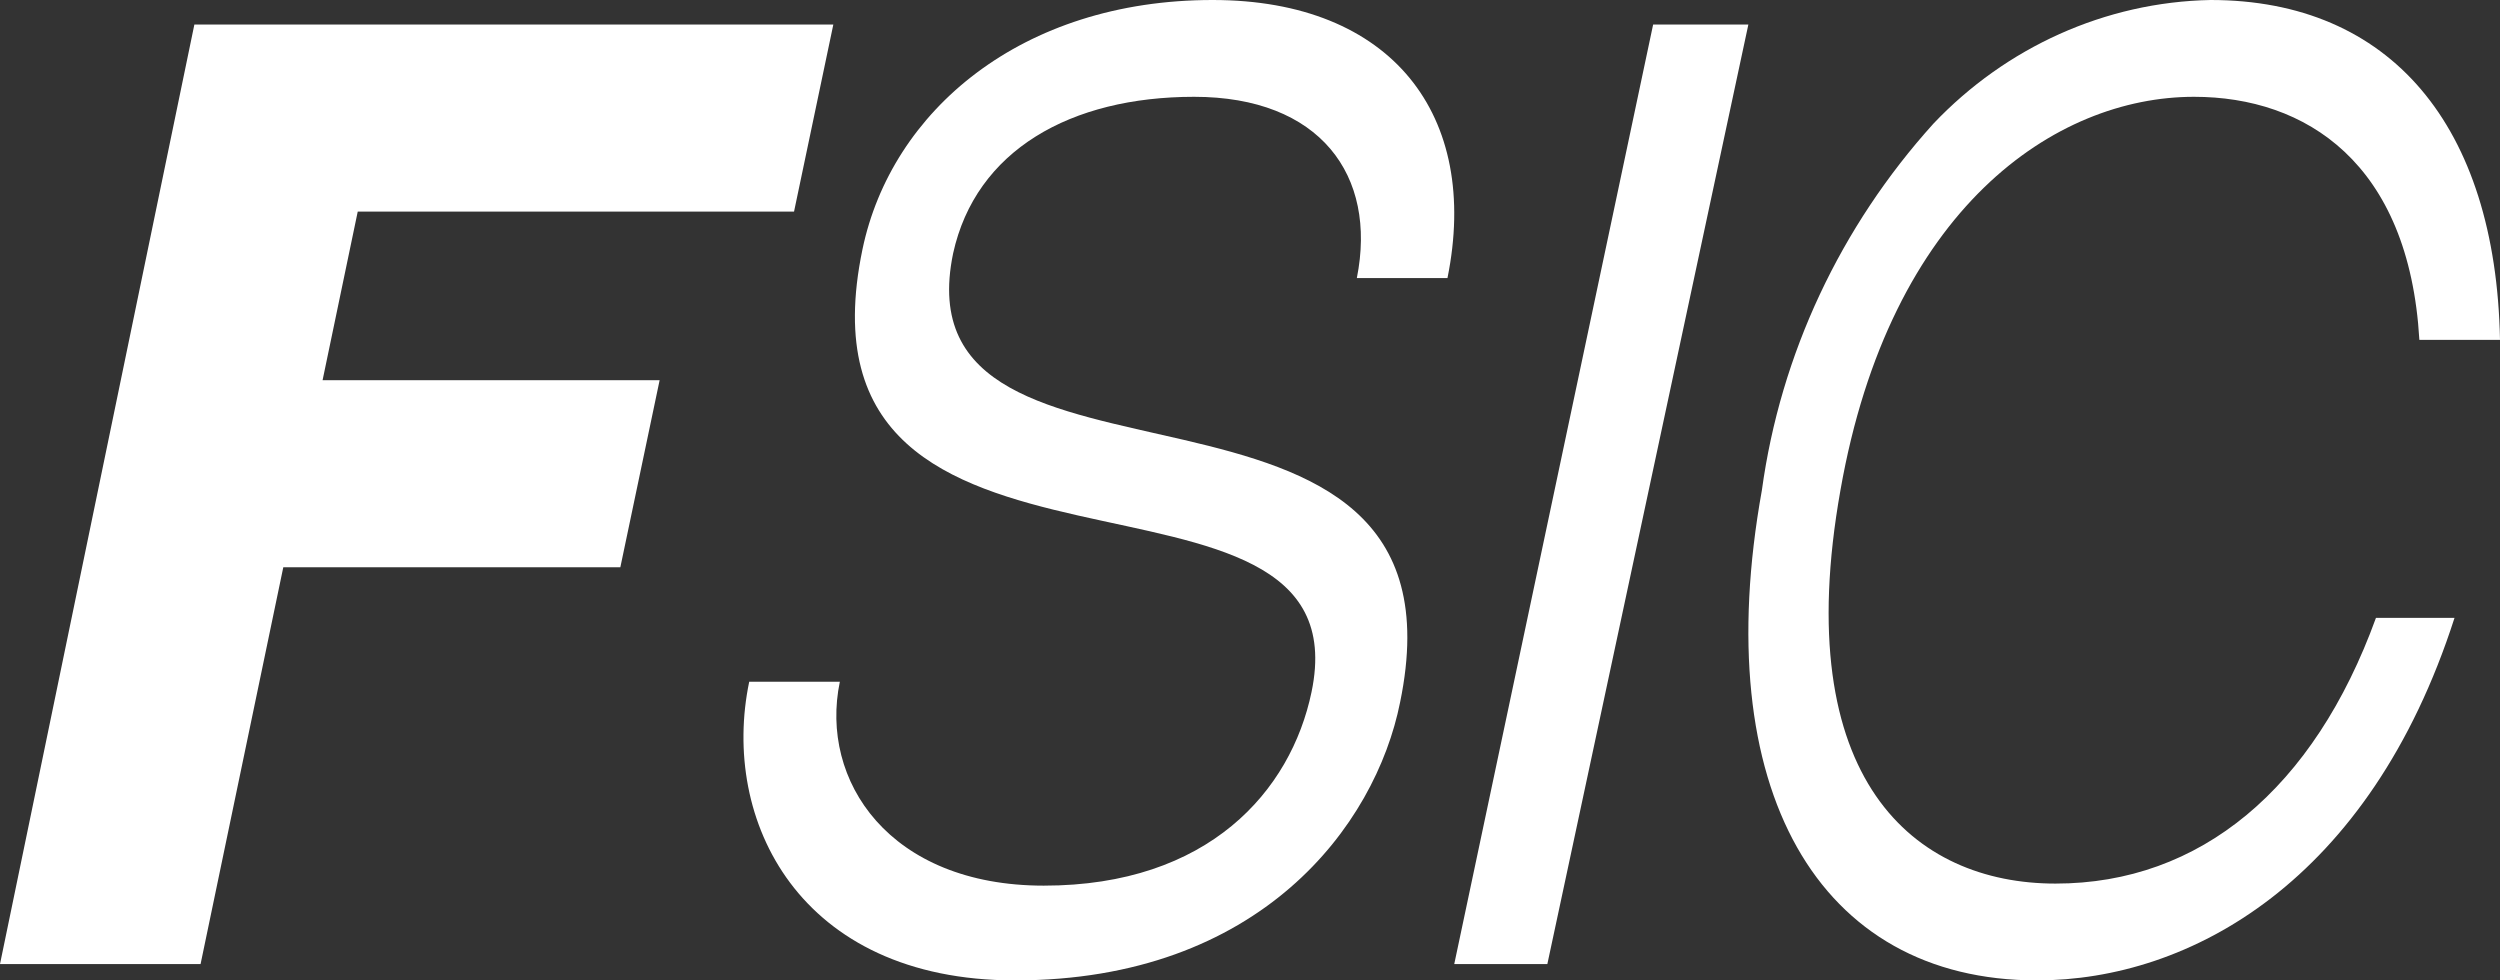 <svg width="306" height="120" viewBox="0 0 306 120" fill="none" xmlns="http://www.w3.org/2000/svg">
<rect x="0" y="0" width="306" height="120" fill="#333333" stroke="none"/>
<path d="M0 118L23.792 3H102L97.191 25.899H43.787L39.484 46.534H80.739L75.93 69.433H34.675L24.551 118H0Z" fill="white"/>
<path d="M171.371 85.966C168.346 101.092 154.228 120 124.226 120C97.754 120 88.174 100.336 91.704 83.445H102.797C100.276 95.546 108.847 108.403 127.756 108.403C147.925 108.403 158.009 96.807 160.531 84.706C167.338 52.185 95.737 77.647 105.57 30.504C109.099 13.613 124.983 0 148.429 0C170.363 0 181.204 14.118 177.17 34.034H166.077C168.598 21.429 161.539 11.849 146.16 11.849C131.033 11.849 119.436 18.403 116.663 31.008C109.604 65.042 180.951 39.58 171.371 85.966Z" fill="white"/>
<path d="M178 118L202.345 3H214L189.396 118H178Z" fill="white"/>
<path d="M300.432 75.63C290.057 107.899 268.04 120 249.313 120C222.488 120 209.075 96.555 215.655 60C217.932 43.361 225.271 27.731 236.659 15.126C245.517 5.798 257.664 0.252 270.571 0C292.587 0 305.494 15.378 306 41.597H296.13C294.865 19.916 282.212 11.849 268.546 11.849C251.59 11.849 231.345 25.462 225.271 60C218.945 95.546 234.382 108.151 251.59 108.151C269.305 108.151 283.224 96.555 290.816 75.63H300.432Z" fill="white"/>
</svg>
